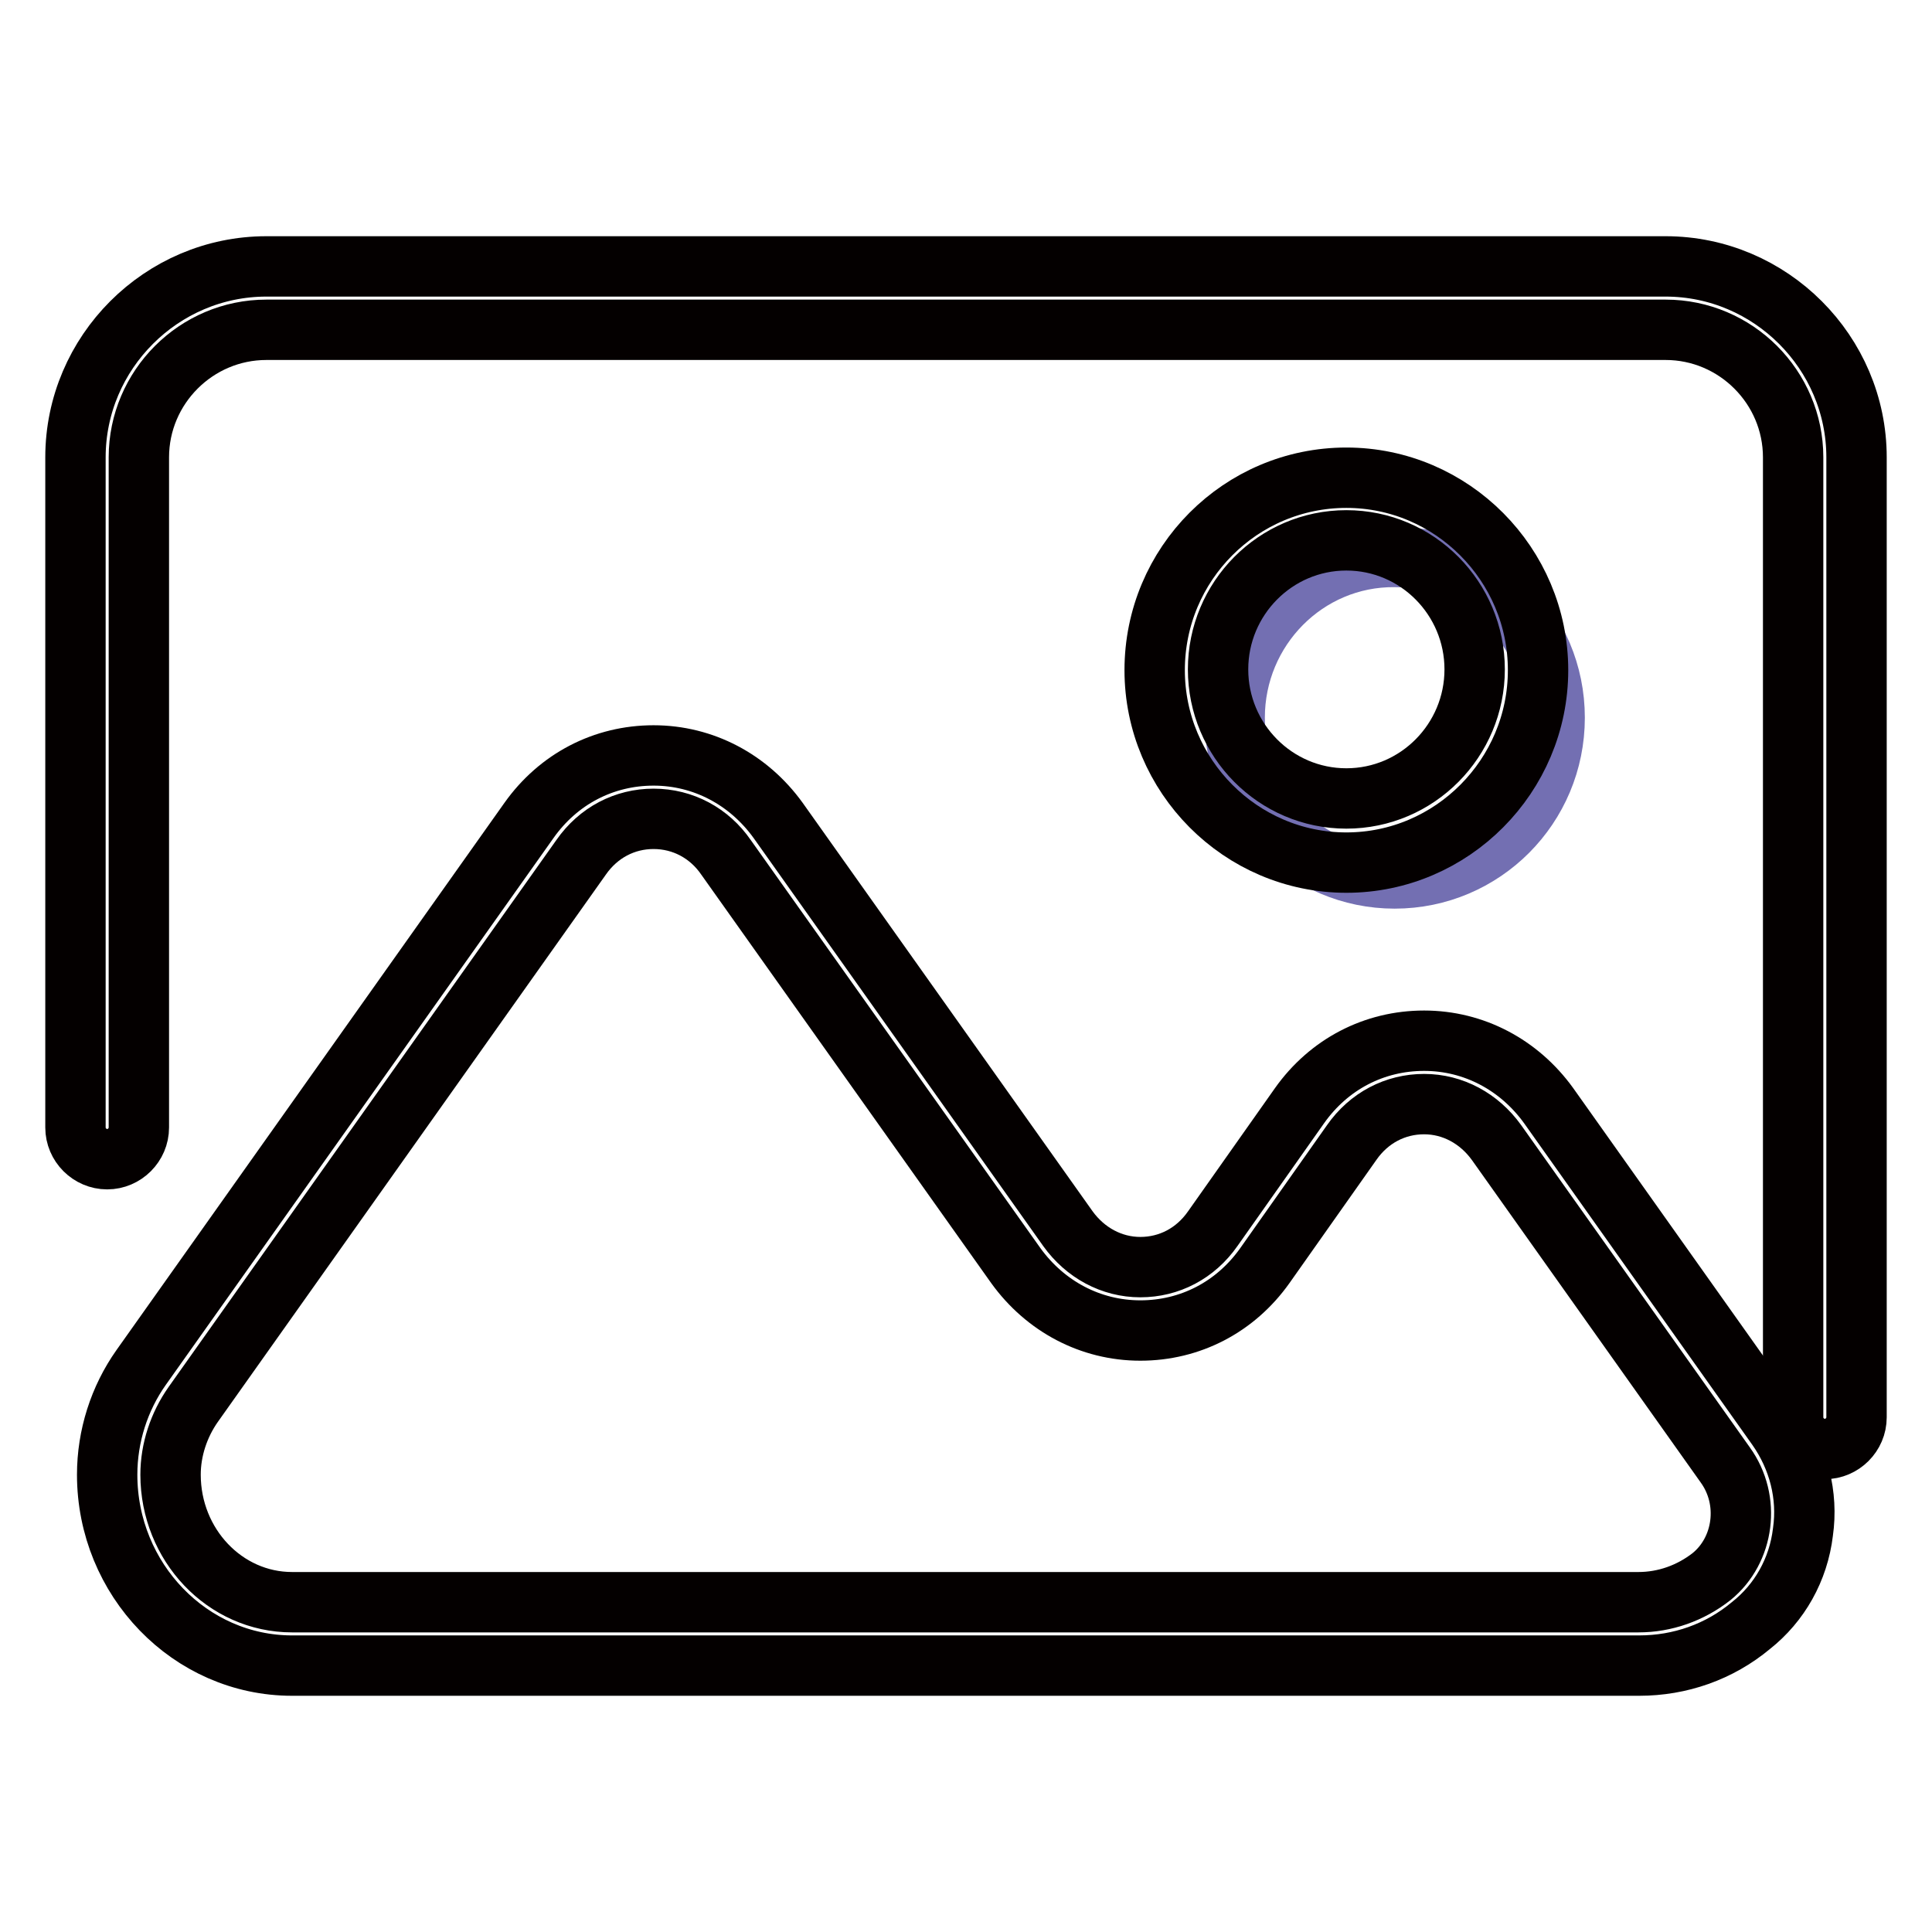 <?xml version="1.0" encoding="utf-8"?>
<!-- Svg Vector Icons : http://www.onlinewebfonts.com/icon -->
<!DOCTYPE svg PUBLIC "-//W3C//DTD SVG 1.1//EN" "http://www.w3.org/Graphics/SVG/1.1/DTD/svg11.dtd">
<svg version="1.1" xmlns="http://www.w3.org/2000/svg" xmlns:xlink="http://www.w3.org/1999/xlink" x="0px" y="0px" viewBox="0 0 256 256" enable-background="new 0 0 256 256" xml:space="preserve">
<g> <path stroke-width="8" fill-opacity="0" stroke="#040000"  d="M241.8,192c-2.3,0-4.2-1.9-4.2-4.2V60.6c0-9.3-7.6-16.9-16.9-16.9H35.3c-9.3,0-16.9,7.6-16.9,16.9v88.8 c0,2.3-1.9,4.2-4.2,4.2c-2.3,0-4.2-1.9-4.2-4.2V60.6c0-13.9,11.4-25.3,25.3-25.3h185.4c13.9,0,25.3,11.4,25.3,25.3v127.2 C246,190.1,244.1,192,241.8,192z"/> <path stroke-width="8" fill-opacity="0" stroke="#040000"  d="M217.2,220.7H38.7c-13.5,0-24.5-11.4-24.5-25.3c0-5.1,1.6-10.1,4.5-14.2l51.4-72.5 c3.9-5.5,9.9-8.6,16.5-8.6s12.6,3.2,16.5,8.6l38.4,54.1c2.3,3.2,5.8,5.1,9.6,5.1c3.8,0,7.3-1.8,9.6-5.1l11.5-16.3 c3.9-5.5,9.9-8.6,16.5-8.6s12.6,3.2,16.5,8.6l30.3,42.7c2.8,4,4.1,8.9,3.4,13.8c-0.6,5-3.1,9.4-6.9,12.4 C227.8,218.9,222.6,220.7,217.2,220.7L217.2,220.7z M86.6,108.5c-3.8,0-7.3,1.8-9.6,5.1l-51.4,72.5c-1.9,2.7-3,6-3,9.3 c0,9.3,7.2,16.9,16.1,16.9h178.4c3.5,0,6.9-1.2,9.7-3.4c4.3-3.5,5.2-10.1,1.8-14.8l-30.3-42.7c-2.3-3.2-5.8-5.1-9.6-5.1 s-7.3,1.8-9.6,5.1l-11.5,16.3c-3.9,5.5-9.9,8.6-16.5,8.6s-12.6-3.2-16.5-8.6l-38.4-54.1C94,110.4,90.5,108.5,86.6,108.5z"/> <path stroke-width="8" fill-opacity="0" stroke="#736fb2"  d="M163.6,95.1c0,11.8,9.5,21.3,21.2,21.3c11.7,0,21.2-9.5,21.2-21.3c0,0,0,0,0,0c0-11.8-9.5-21.3-21.2-21.3 C173.1,73.7,163.6,83.3,163.6,95.1C163.6,95.1,163.6,95.1,163.6,95.1z"/> <path stroke-width="8" fill-opacity="0" stroke="#040000"  d="M178.4,114.3c-14,0-25.4-11.5-25.4-25.5c0-14.1,11.4-25.5,25.4-25.5c14,0,25.4,11.5,25.4,25.5 C203.8,102.8,192.4,114.3,178.4,114.3z M178.4,71.6c-9.4,0-17,7.7-17,17.1s7.6,17.1,17,17.1s17-7.7,17-17.1S187.8,71.6,178.4,71.6z "/></g>
</svg>